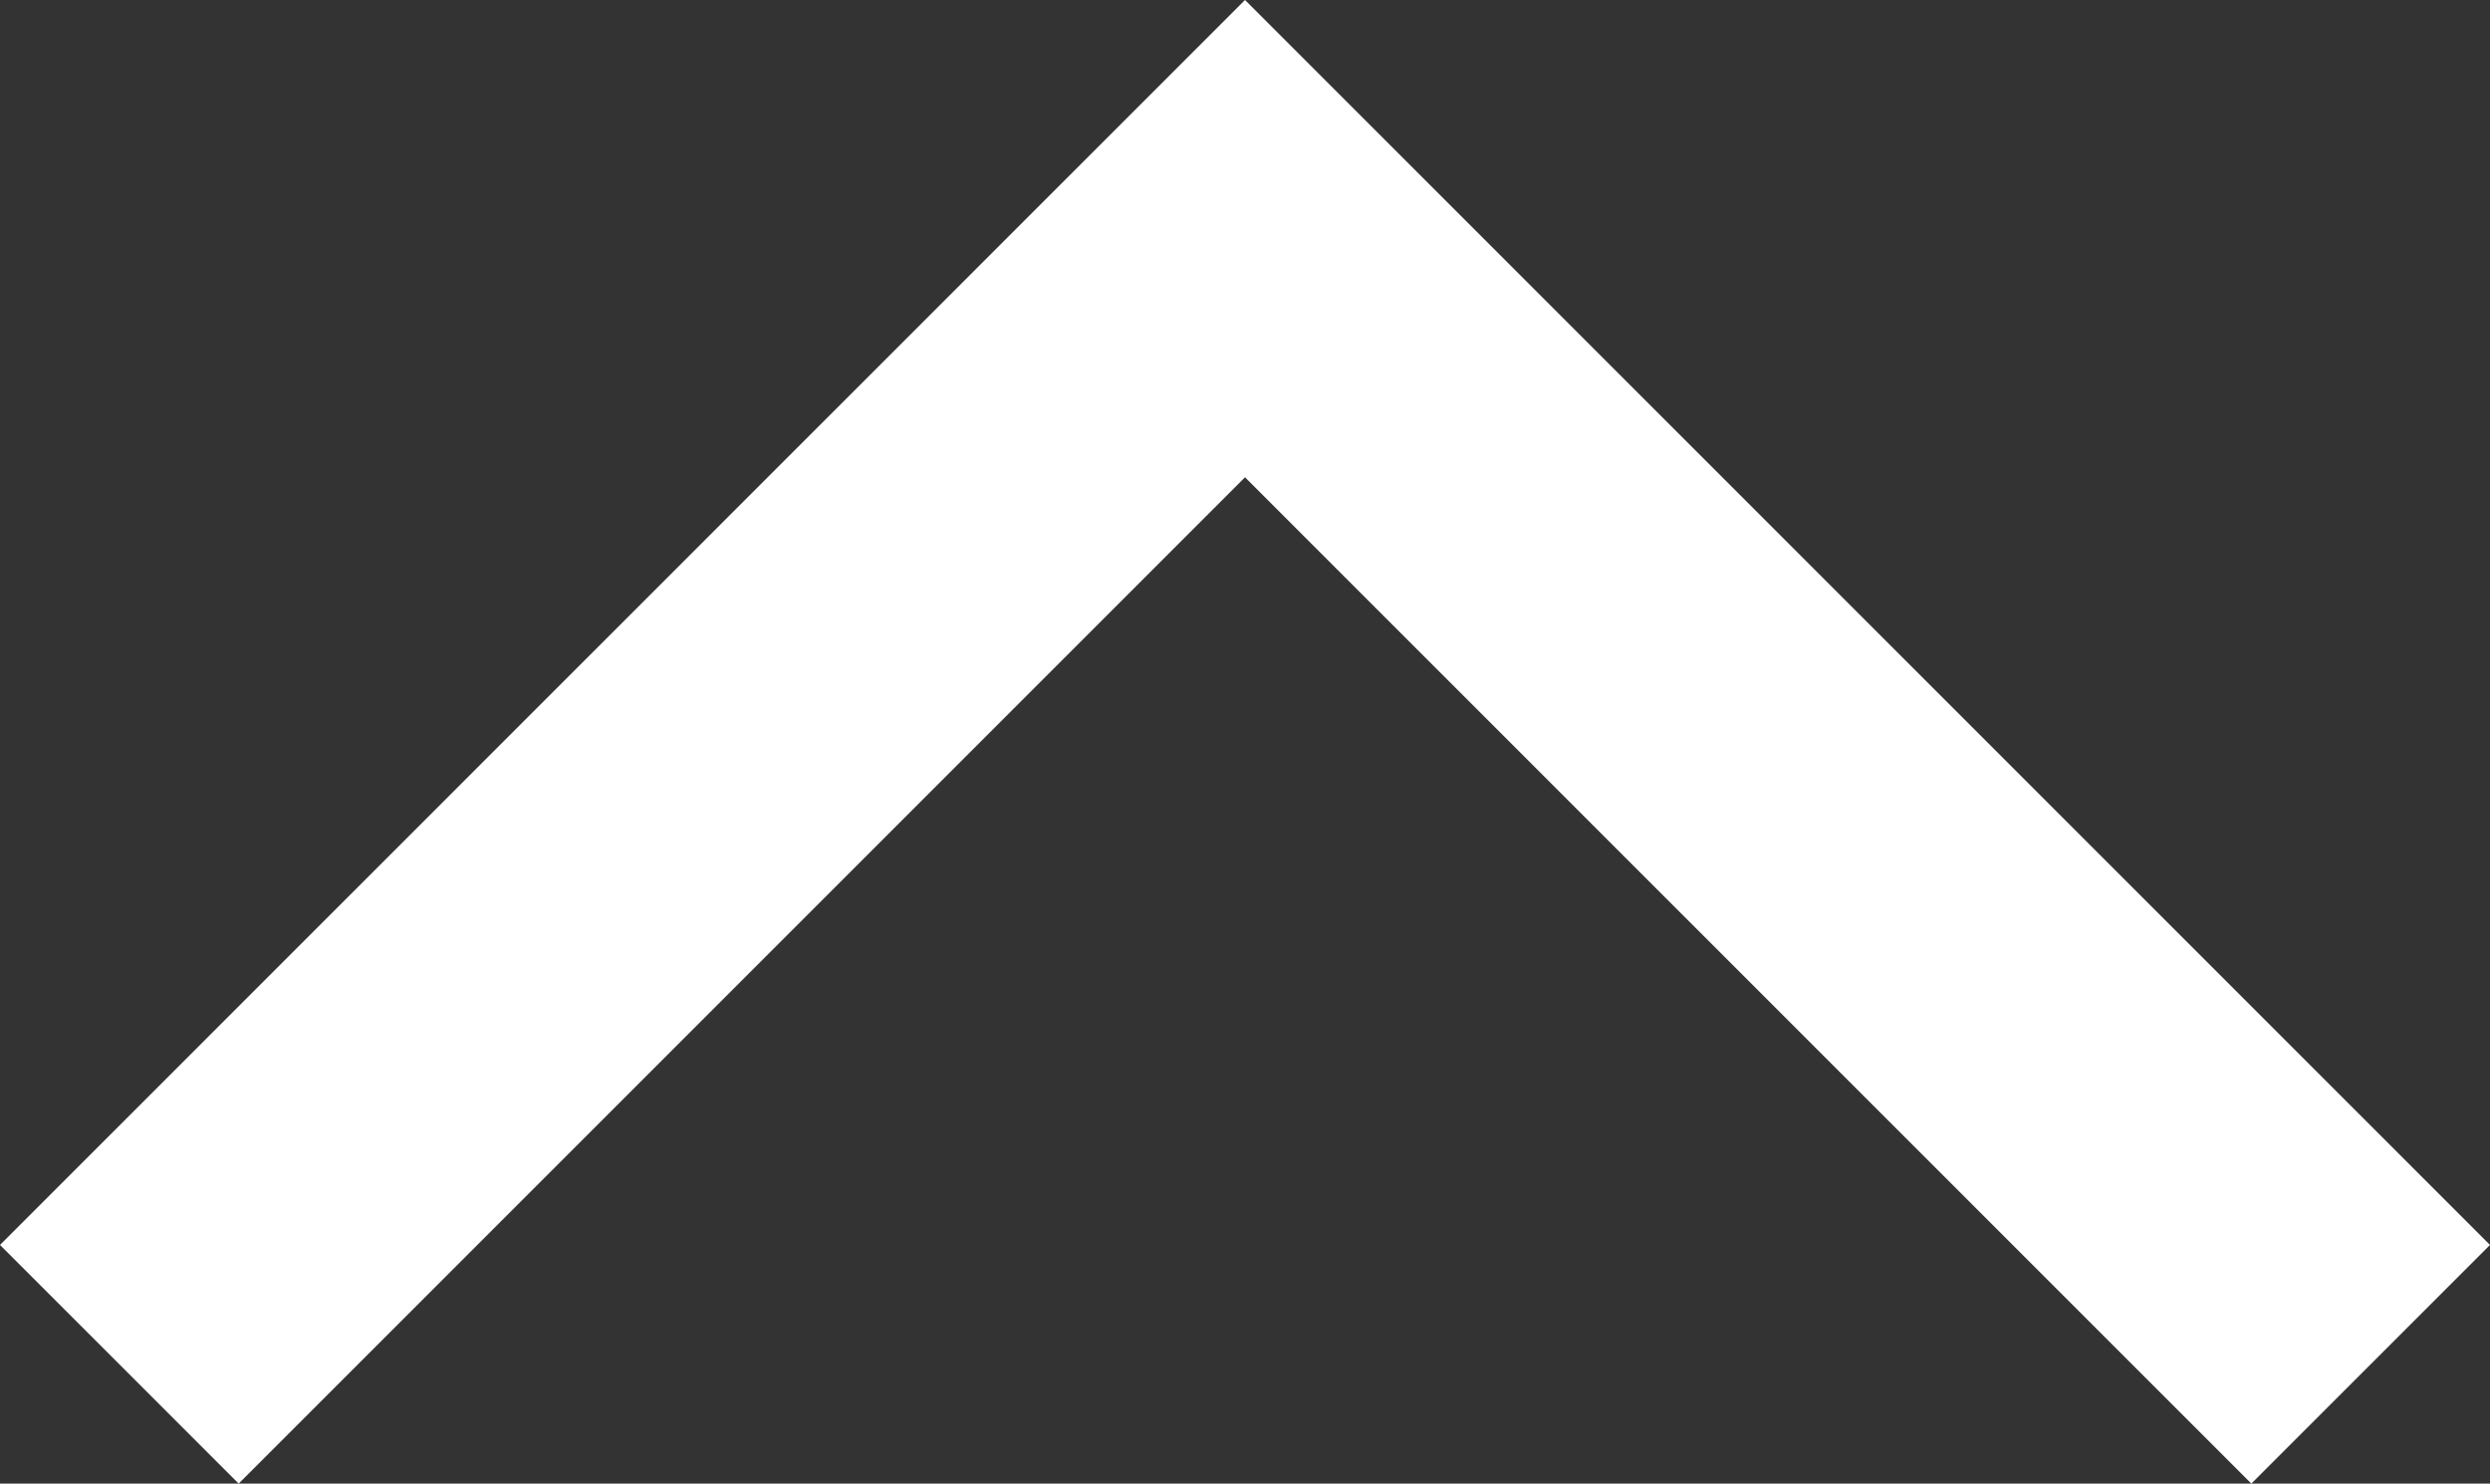 <?xml version="1.0" encoding="UTF-8"?><svg id="_レイヤー_2" xmlns="http://www.w3.org/2000/svg" viewBox="0 0 22.12 13.18"><rect x="0" y="0" width="22.12" height="13.18" fill="#333333" stroke="none"/><defs><style>.cls-1{fill:#fff;stroke-width:0px;}</style></defs><g id="main"><polygon class="cls-1" points="2.12 13.18 11.06 4.24 20 13.18 22.12 11.06 11.06 0 0 11.06 2.12 13.18 2.12 13.18"/></g></svg>